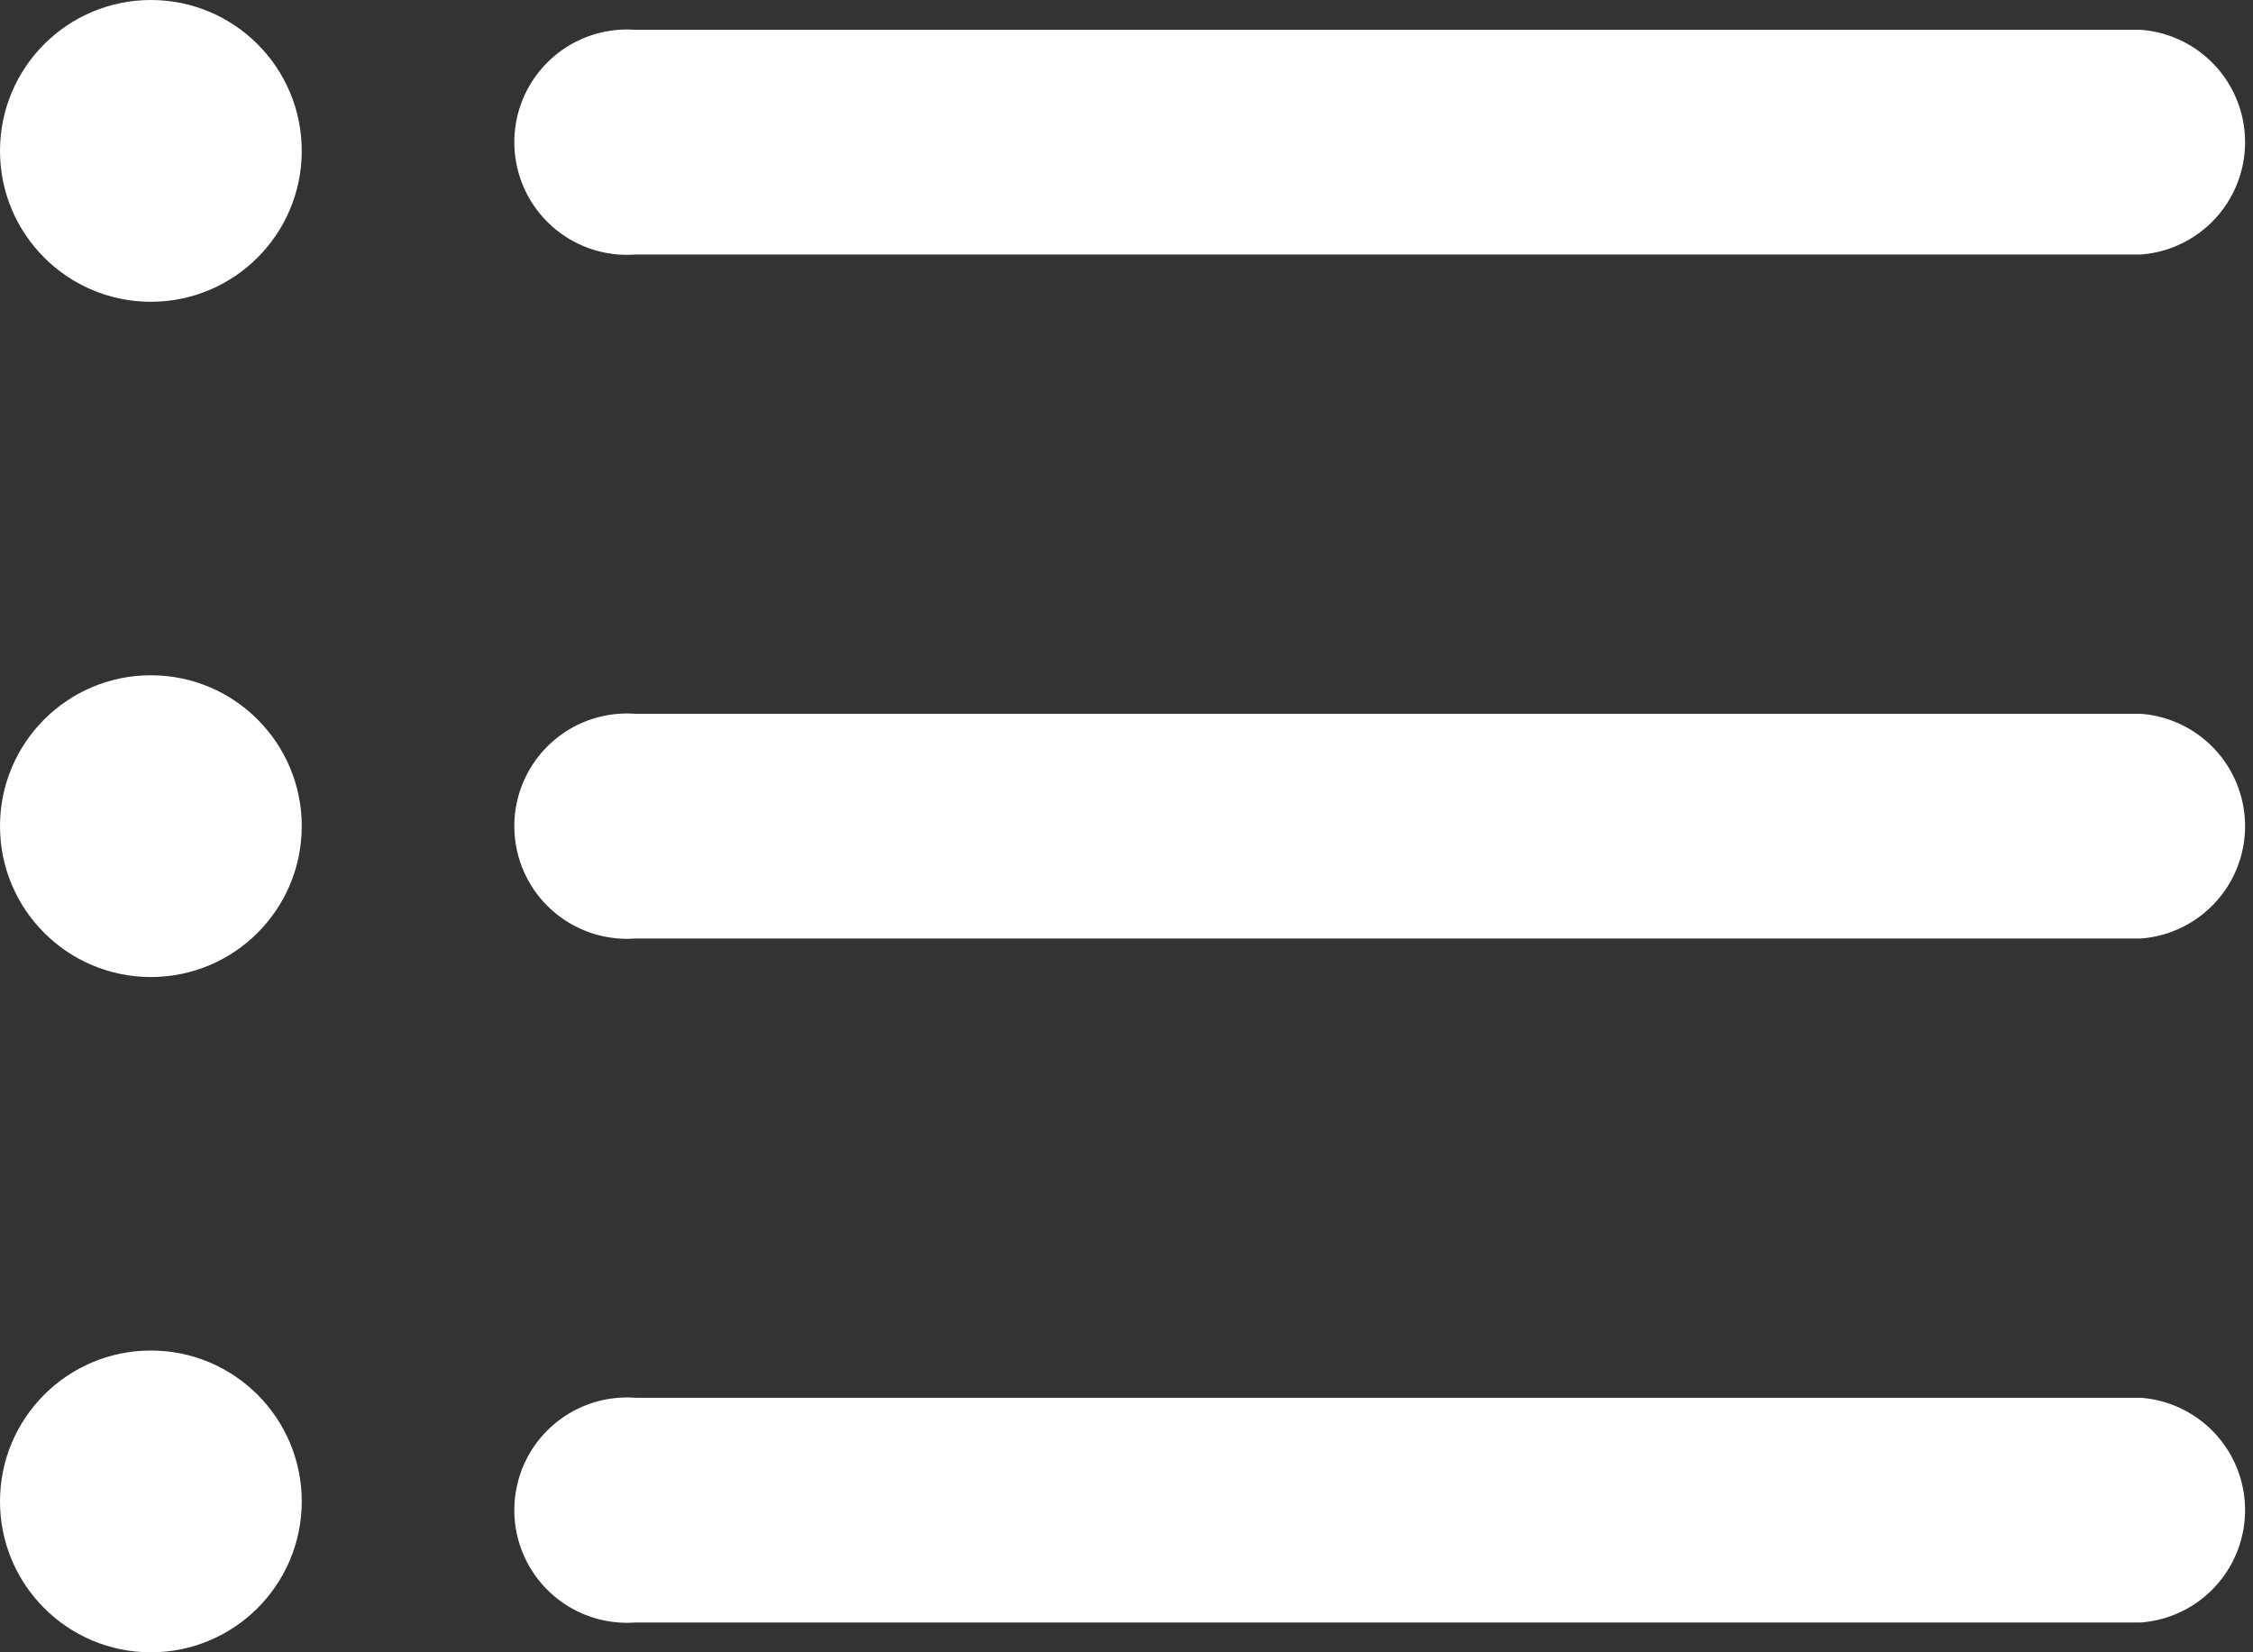 <svg xmlns="http://www.w3.org/2000/svg" width="30" height="22" viewBox="0 0 30 22">
  <rect x="0" y="0" width="30" height="22" fill="#333333" stroke="none"/>
  <g id="header_icon_menu" transform="translate(0 -7.434)">
    <path id="パス_956" data-name="パス 956" d="M35.463,48.885H15.416a1.5,1.5,0,1,1,0-2.992H35.462a1.5,1.5,0,0,1,0,2.992Z" transform="translate(-6.958 -19.848)" fill="#fff"/>
    <path id="パス_957" data-name="パス 957" d="M35.463,30.054H15.416a1.5,1.5,0,1,1,0-2.992H35.462a1.5,1.5,0,0,1,0,2.992Z" transform="translate(-6.958 -10.124)" fill="#fff"/>
    <path id="パス_958" data-name="パス 958" d="M35.463,11.223H15.416a1.5,1.5,0,1,1,0-2.992H35.462a1.5,1.5,0,0,1,0,2.992Z" transform="translate(-6.958 -0.4)" fill="#fff"/>
    <circle id="楕円形_54" data-name="楕円形 54" cx="2.009" cy="2.009" r="2.009" transform="translate(0 7.434)" fill="#fff"/>
    <circle id="楕円形_55" data-name="楕円形 55" cx="2.009" cy="2.009" r="2.009" transform="translate(0 16.425)" fill="#fff"/>
    <circle id="楕円形_56" data-name="楕円形 56" cx="2.009" cy="2.009" r="2.009" transform="translate(0 25.416)" fill="#fff"/>
  </g>
</svg>
